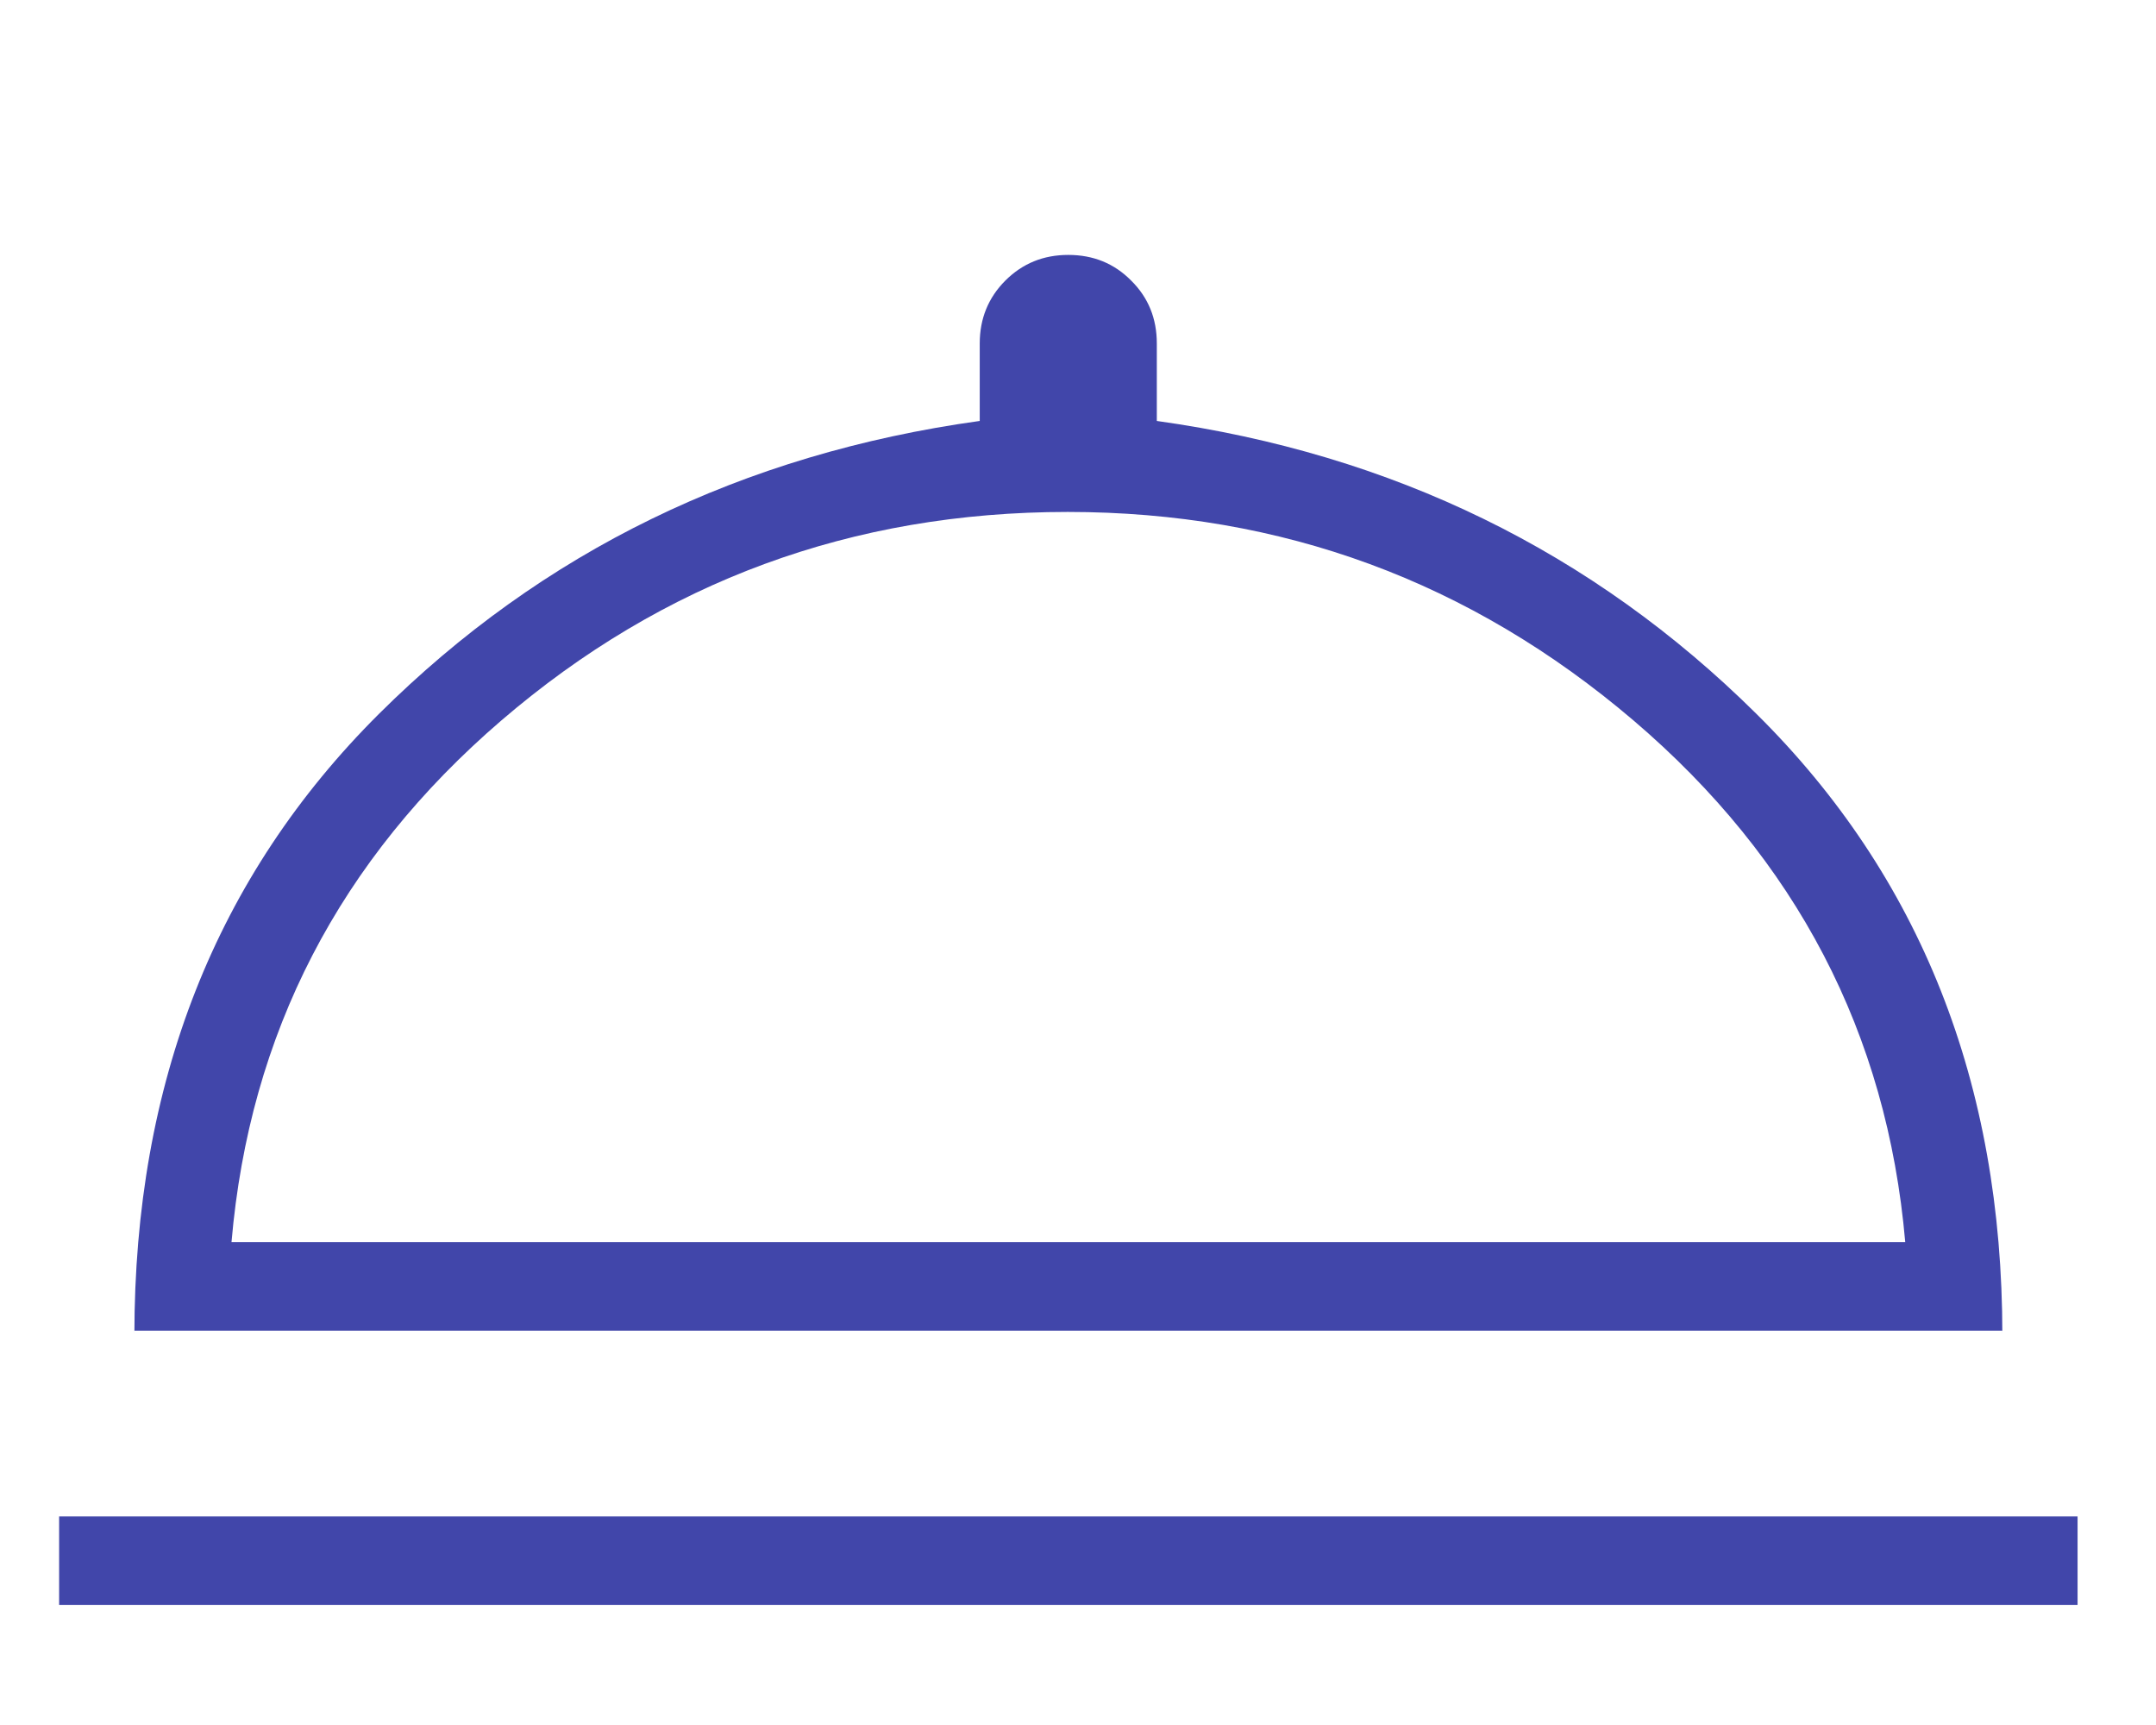 <svg xmlns="http://www.w3.org/2000/svg" xmlns:xlink="http://www.w3.org/1999/xlink" width="60" zoomAndPan="magnify" viewBox="0 0 45 36" height="48" preserveAspectRatio="xMidYMid meet" version="1.2"><g id="995412f216"><path style=" stroke:none;fill-rule:nonzero;fill:#4146aa;fill-opacity:1;" d="M 1.234 33.496 L 1.234 31.648 L 43.363 31.648 L 43.363 33.496 Z M 2.805 27.77 L 2.805 27.855 C 2.805 22.605 4.508 18.285 7.91 14.898 C 11.316 11.512 15.496 9.473 20.449 8.785 L 20.449 7.168 C 20.449 6.648 20.629 6.211 20.984 5.855 C 21.344 5.496 21.781 5.32 22.297 5.32 C 22.816 5.32 23.254 5.496 23.609 5.855 C 23.969 6.211 24.145 6.648 24.145 7.168 L 24.145 8.785 C 29.07 9.473 33.242 11.512 36.66 14.898 C 40.082 18.285 41.793 22.605 41.793 27.855 L 41.793 27.77 Z M 4.832 25.922 L 39.766 25.922 C 39.387 21.566 37.496 17.938 34.094 15.035 C 30.688 12.133 26.754 10.684 22.285 10.684 C 17.785 10.684 13.844 12.133 10.465 15.035 C 7.086 17.938 5.207 21.566 4.832 25.922 Z M 22.297 25.922 Z M 22.297 25.922 "/></g></svg>